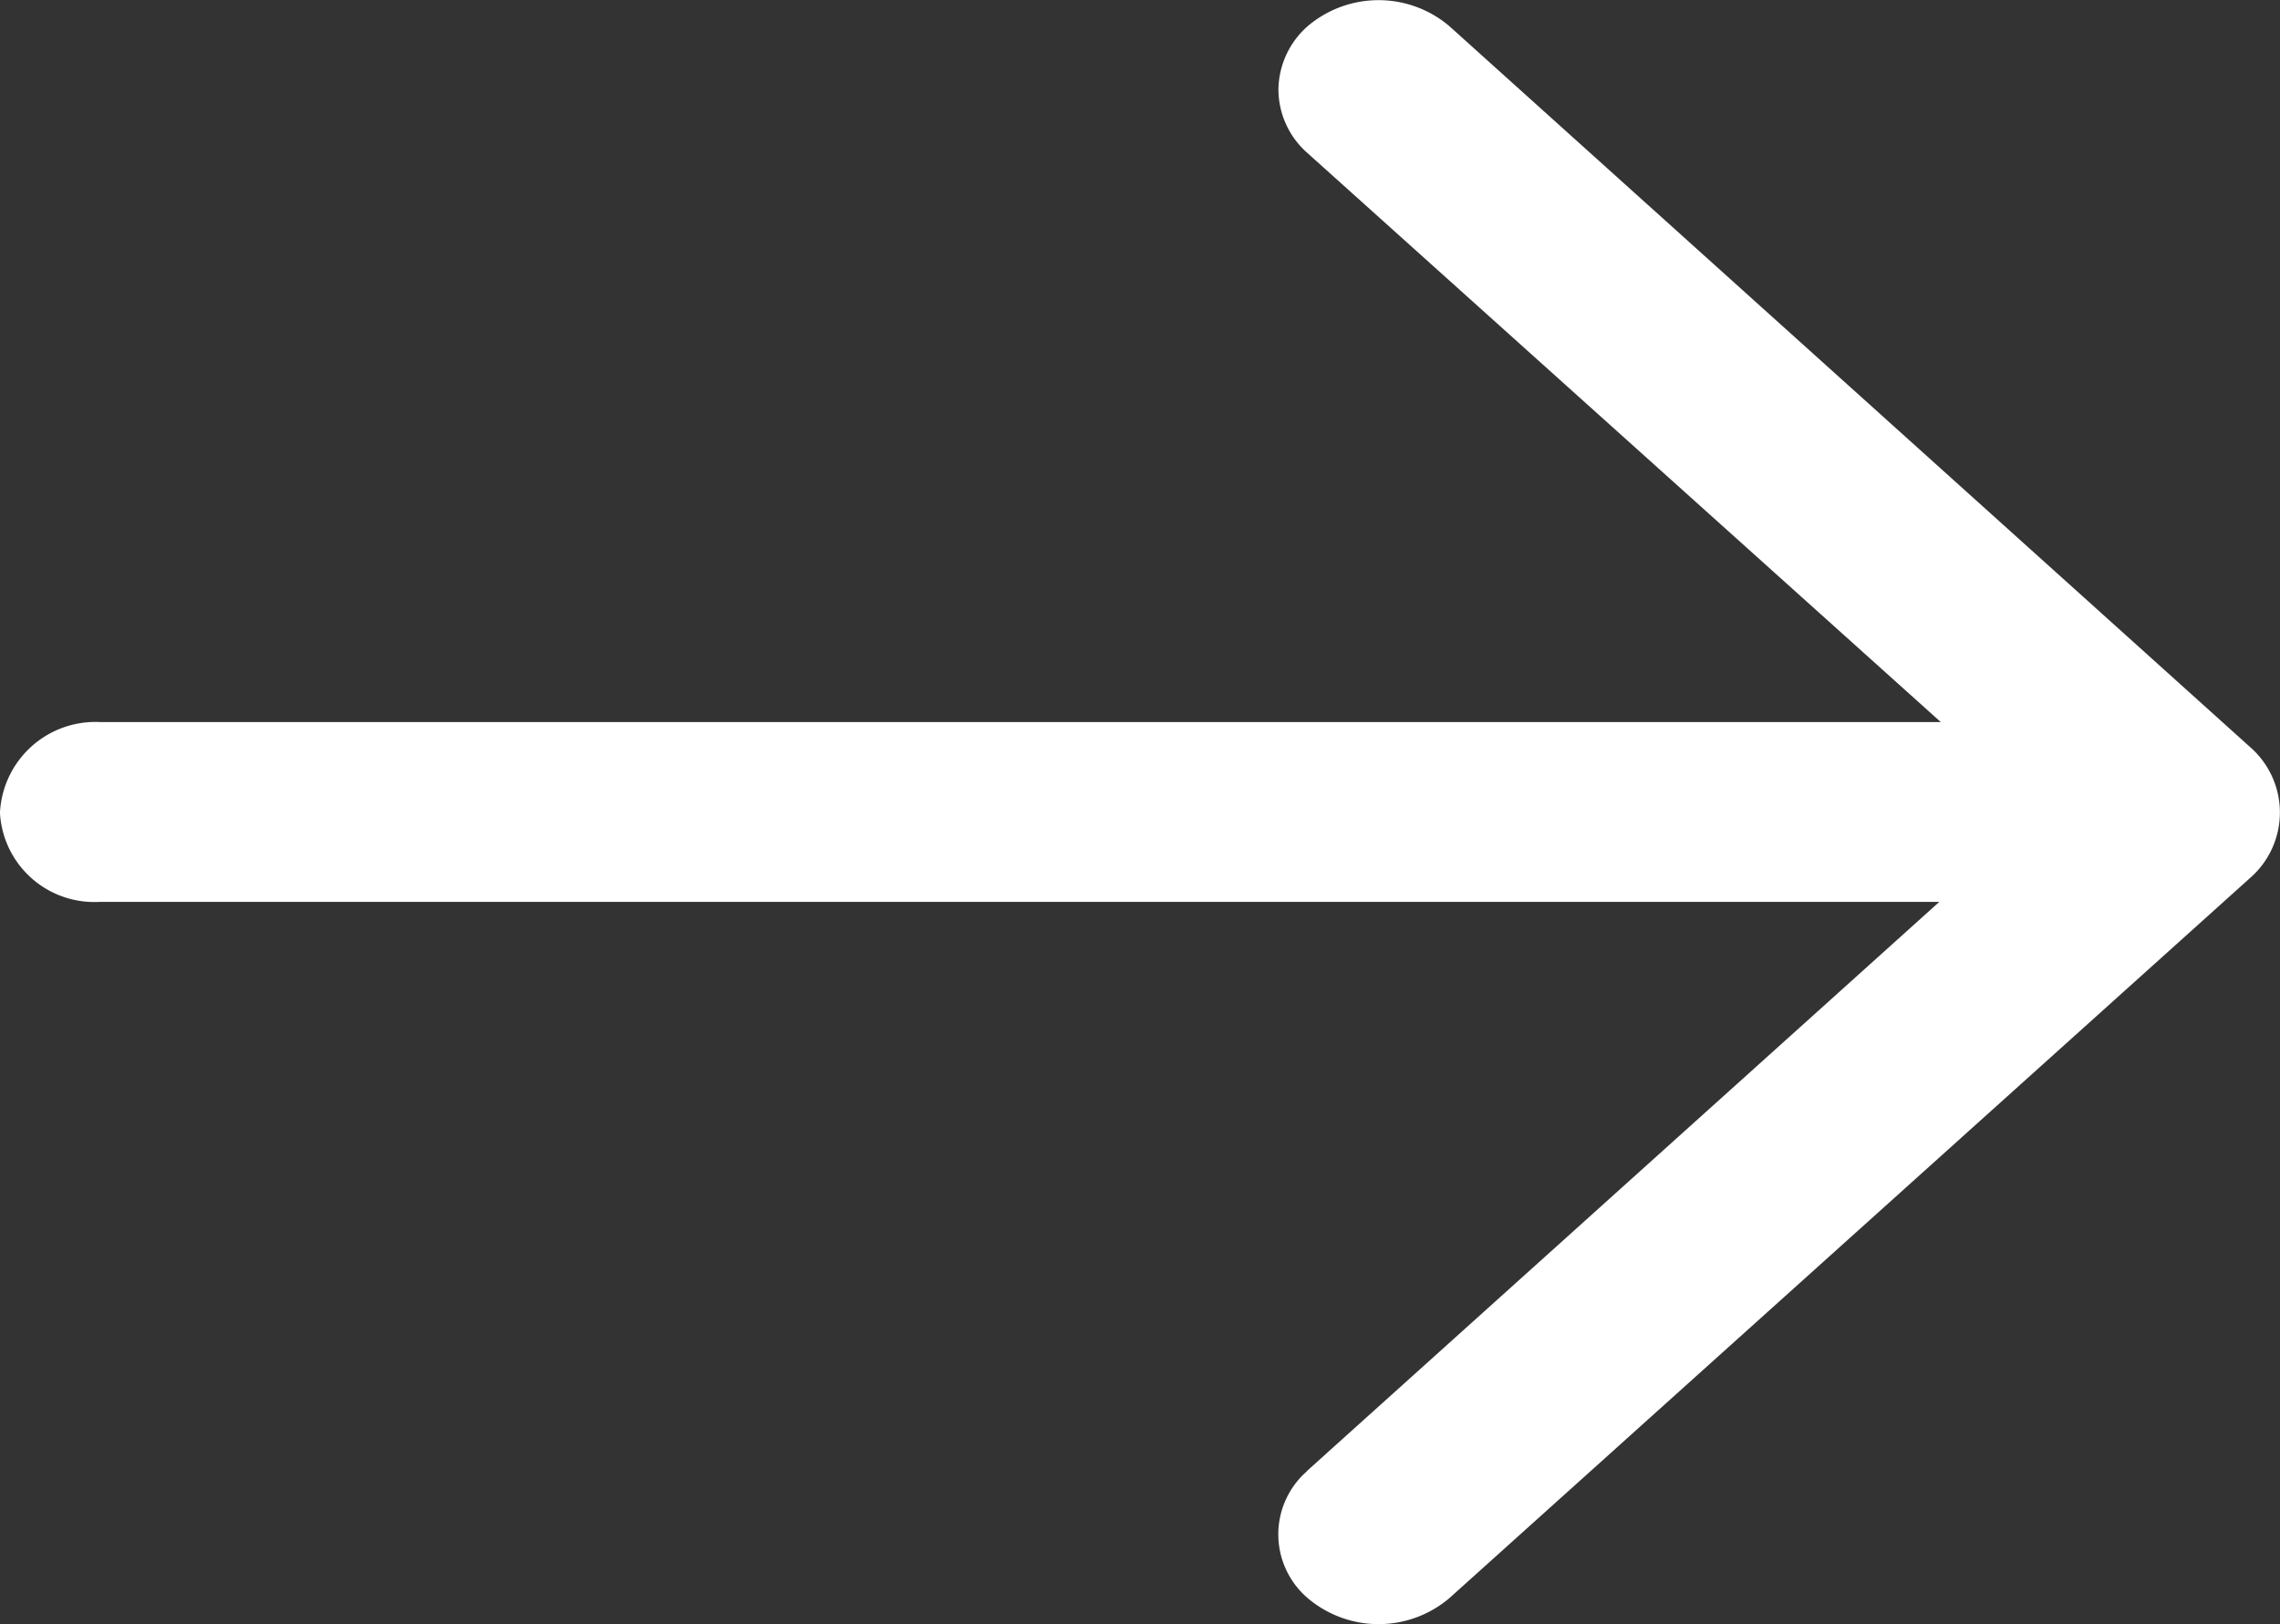 <svg xmlns="http://www.w3.org/2000/svg" viewBox="0 0 62.51 44.54"><rect x="0" y="0" width="62.51" height="44.54" fill="#333333" stroke="none"/><defs><style>.cls-1{fill:#fff;}</style></defs><g id="Layer_2" data-name="Layer 2"><g id="Layer_1-2" data-name="Layer 1"><path class="cls-1" d="M0,22.27A2.62,2.62,0,0,1,2.75,19.8H53.21L35.85,4.2a2.33,2.33,0,0,1-.8-1.74,2.35,2.35,0,0,1,.8-1.74,3,3,0,0,1,3.89,0l22,19.81a2.38,2.38,0,0,1,0,3.5l-22,19.79a3,3,0,0,1-3.89,0,2.3,2.3,0,0,1-.07-3.43.46.46,0,0,0,.07-.07L53.17,24.73H2.74A2.59,2.59,0,0,1,0,22.31Z"/></g></g></svg>